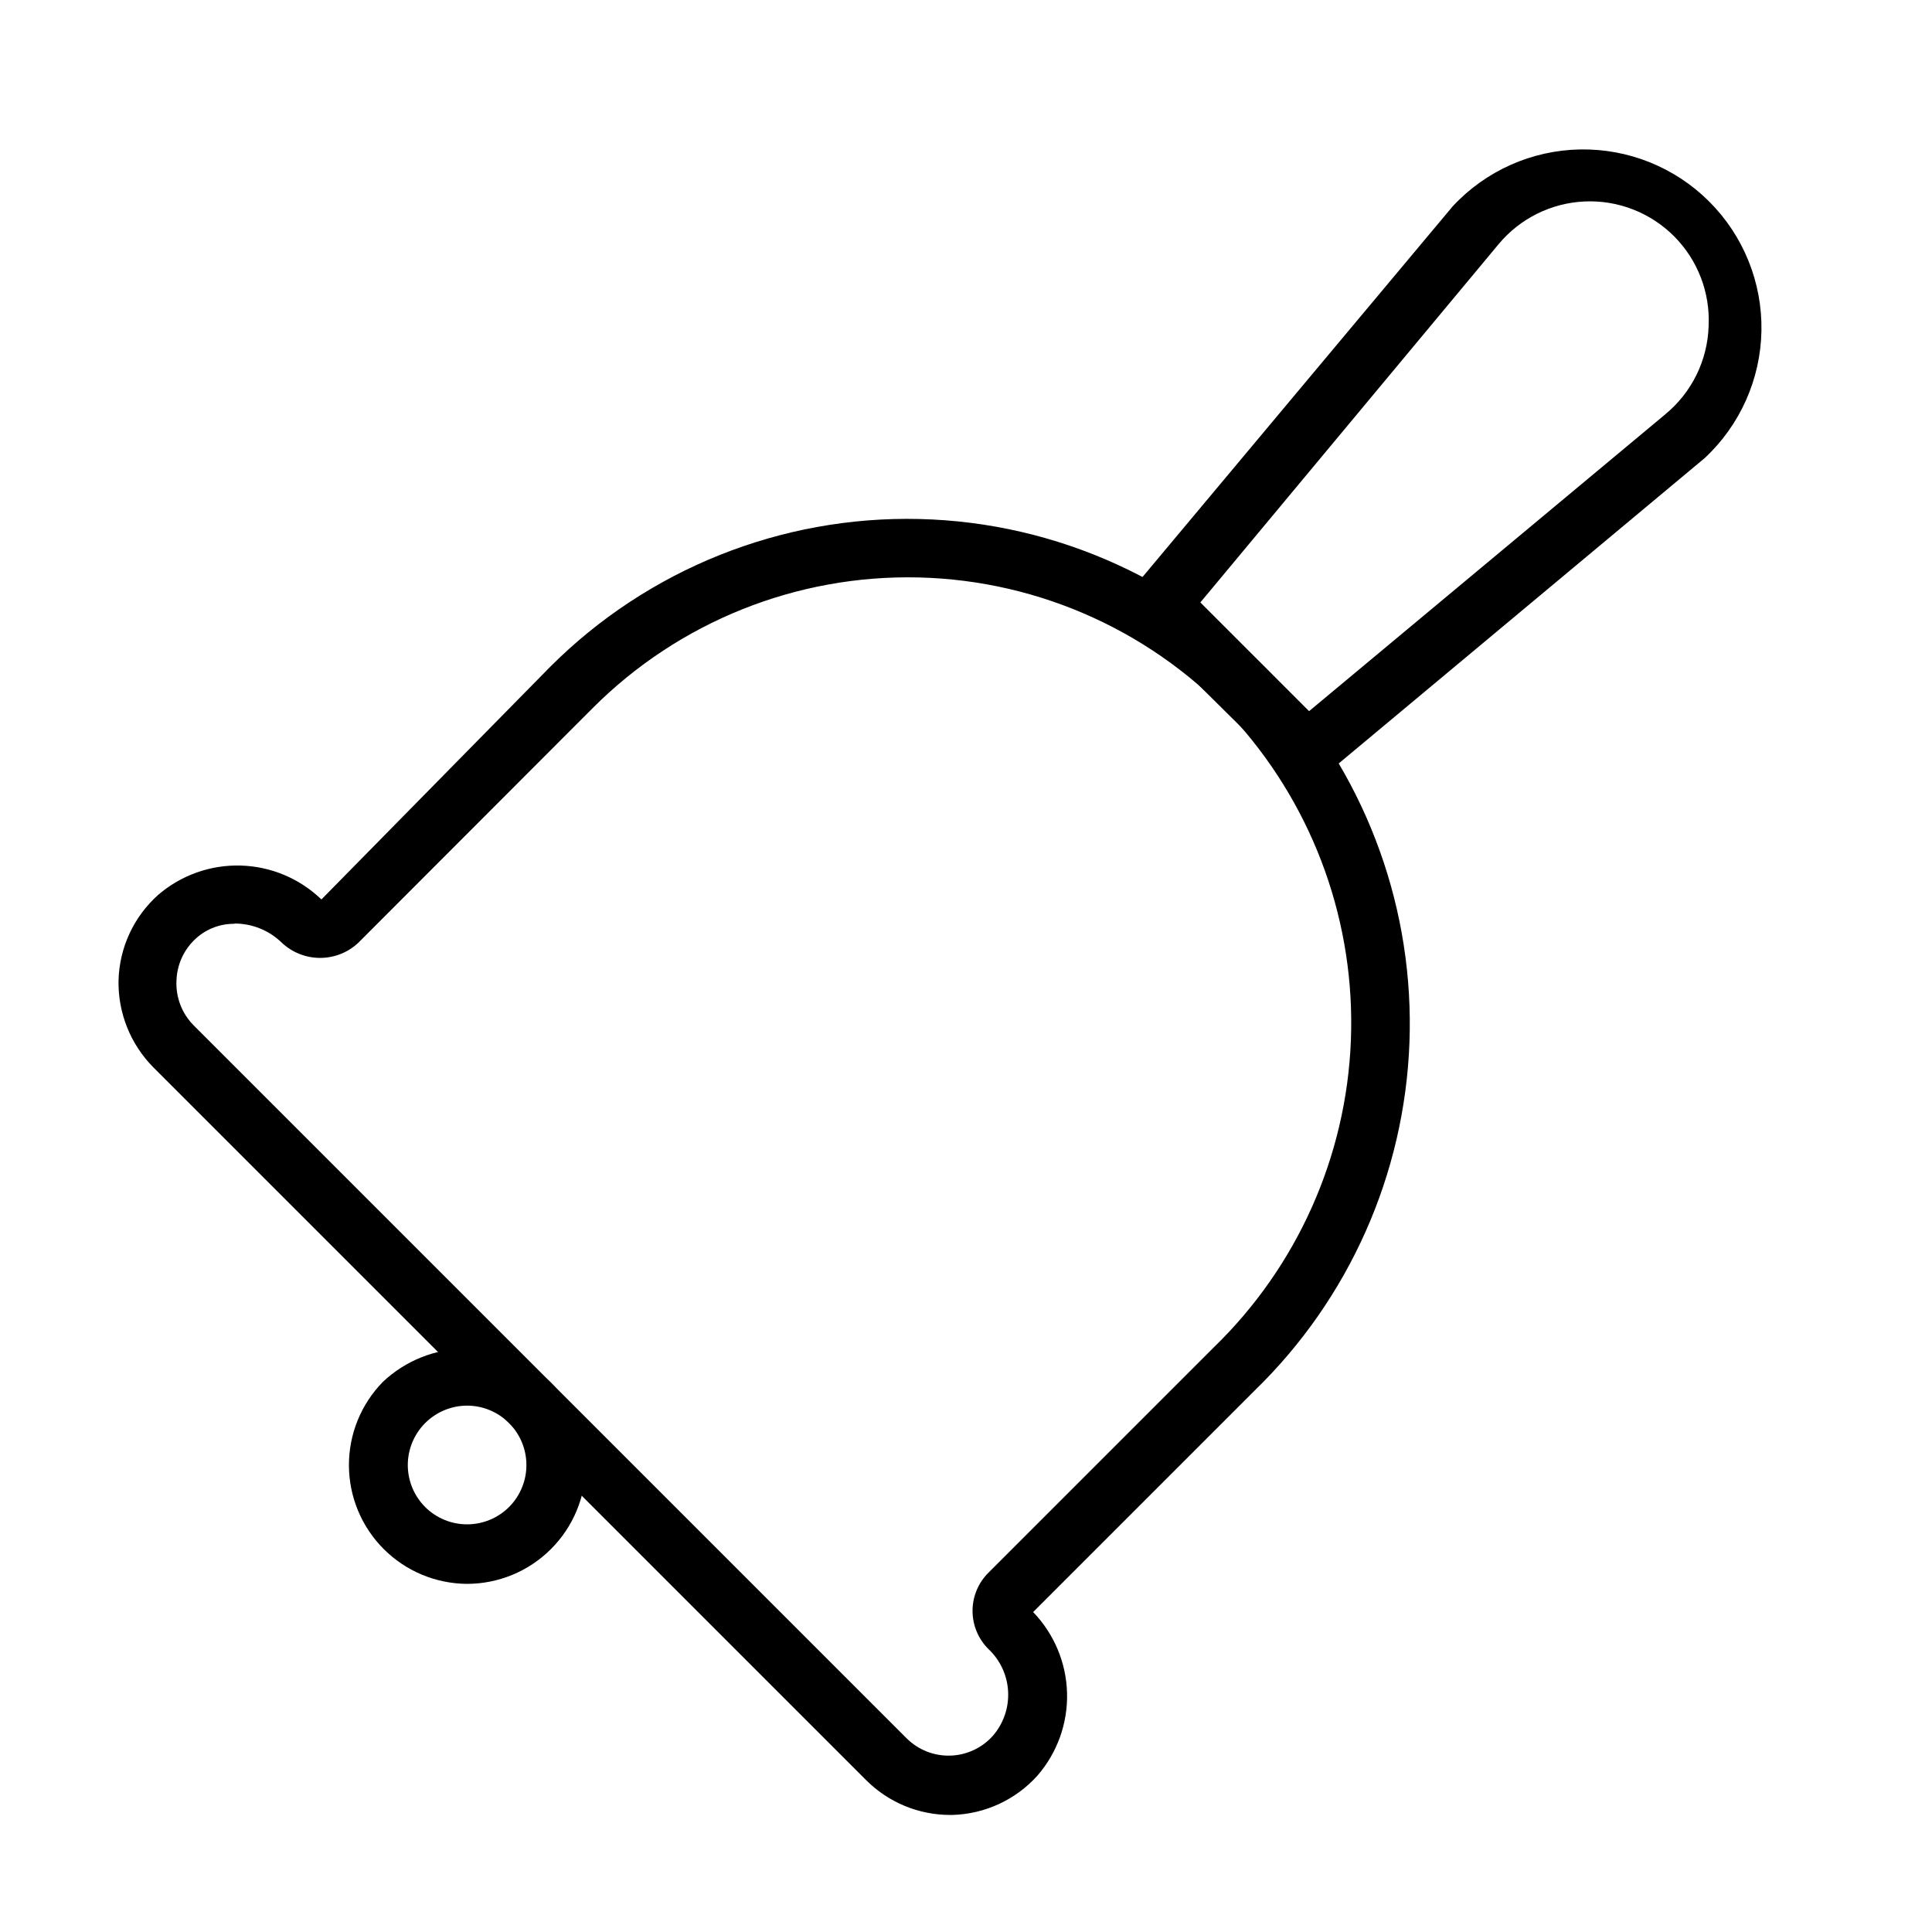 <?xml version="1.0" encoding="UTF-8"?>
<!-- Uploaded to: ICON Repo, www.svgrepo.com, Generator: ICON Repo Mixer Tools -->
<svg fill="#000000" width="800px" height="800px" version="1.1" viewBox="144 144 512 512" xmlns="http://www.w3.org/2000/svg">
 <g>
  <path d="m395.83 624.98c-8.355 0.008-16.371-3.305-22.281-9.211l-188.93-188.93 0.004 0.004c-6.062-6.129-9.387-14.449-9.211-23.066 0.238-8.648 4.023-16.82 10.469-22.594 6.062-5.238 13.867-8.023 21.879-7.805 8.008 0.219 15.648 3.422 21.418 8.984l60.613-61.637c25.887-25.898 61.254-40.059 97.863-39.184 36.605 0.879 71.254 16.719 95.867 43.828 23.125 26.105 35.301 60.113 33.996 94.965-1.305 34.848-15.988 67.852-41 92.152l-58.727 58.727c5.562 5.769 8.77 13.41 8.988 21.418 0.219 8.012-2.566 15.816-7.809 21.879-5.769 6.445-13.941 10.23-22.59 10.469zm-189.71-236.16h-0.004c-3.711-0.043-7.305 1.305-10.074 3.777-3.231 2.871-5.137 6.941-5.273 11.258-0.223 4.43 1.438 8.746 4.562 11.887l188.93 188.93c3.059 3.047 7.234 4.707 11.551 4.586 4.316-0.117 8.395-2.004 11.277-5.215 2.82-3.234 4.281-7.434 4.074-11.715-0.203-4.285-2.059-8.324-5.176-11.273-2.719-2.68-4.254-6.336-4.254-10.156 0-3.816 1.535-7.477 4.254-10.152l59.672-59.672c22.121-21.438 35.137-50.578 36.34-81.363 1.199-30.785-9.5-60.848-29.887-83.949-21.707-23.941-52.285-37.941-84.594-38.73-32.312-0.789-63.535 11.703-86.387 34.559l-62.109 62.188v0.004c-2.75 2.613-6.398 4.07-10.195 4.07-3.793 0-7.441-1.457-10.191-4.07-3.359-3.246-7.852-5.051-12.52-5.039z"/>
  <path d="m490.45 350.88c-2.106-0.012-4.117-0.859-5.59-2.363l-39.359-38.965c-2.844-2.875-3.047-7.434-0.473-10.551l83.992-100.37c8.738-9.375 20.91-14.801 33.723-15.027 12.816-0.227 25.172 4.766 34.234 13.828 9.059 9.062 14.051 21.418 13.824 34.23-0.227 12.812-5.648 24.984-15.023 33.723l-100.29 83.68c-1.414 1.172-3.195 1.812-5.035 1.812zm-28.34-47.23 28.812 28.812 94.465-78.719-0.004-0.008c6.981-5.766 11.137-14.254 11.418-23.301 0.445-8.855-2.863-17.492-9.113-23.781-6.254-6.293-14.867-9.656-23.727-9.266-8.859 0.395-17.145 4.504-22.816 11.32z"/>
  <path d="m267.75 563.74c-8.293-0.055-16.227-3.379-22.082-9.246-5.856-5.871-9.16-13.812-9.199-22.102-0.035-8.293 3.199-16.262 9-22.184 5.992-5.656 13.922-8.809 22.16-8.809 8.242 0 16.172 3.152 22.16 8.809 5.934 5.812 9.328 13.734 9.449 22.043 0 8.352-3.32 16.359-9.223 22.266-5.906 5.902-13.914 9.223-22.266 9.223zm0-47.23v-0.004c-4.164 0.02-8.148 1.684-11.09 4.633-2.938 2.949-4.586 6.941-4.59 11.102-0.004 4.164 1.645 8.156 4.578 11.109 2.953 2.957 6.961 4.617 11.141 4.617 4.176 0 8.184-1.66 11.137-4.617 2.941-2.957 4.59-6.965 4.578-11.133-0.008-4.172-1.672-8.172-4.629-11.117-2.953-2.945-6.953-4.598-11.125-4.594z"/>
 </g>
</svg>